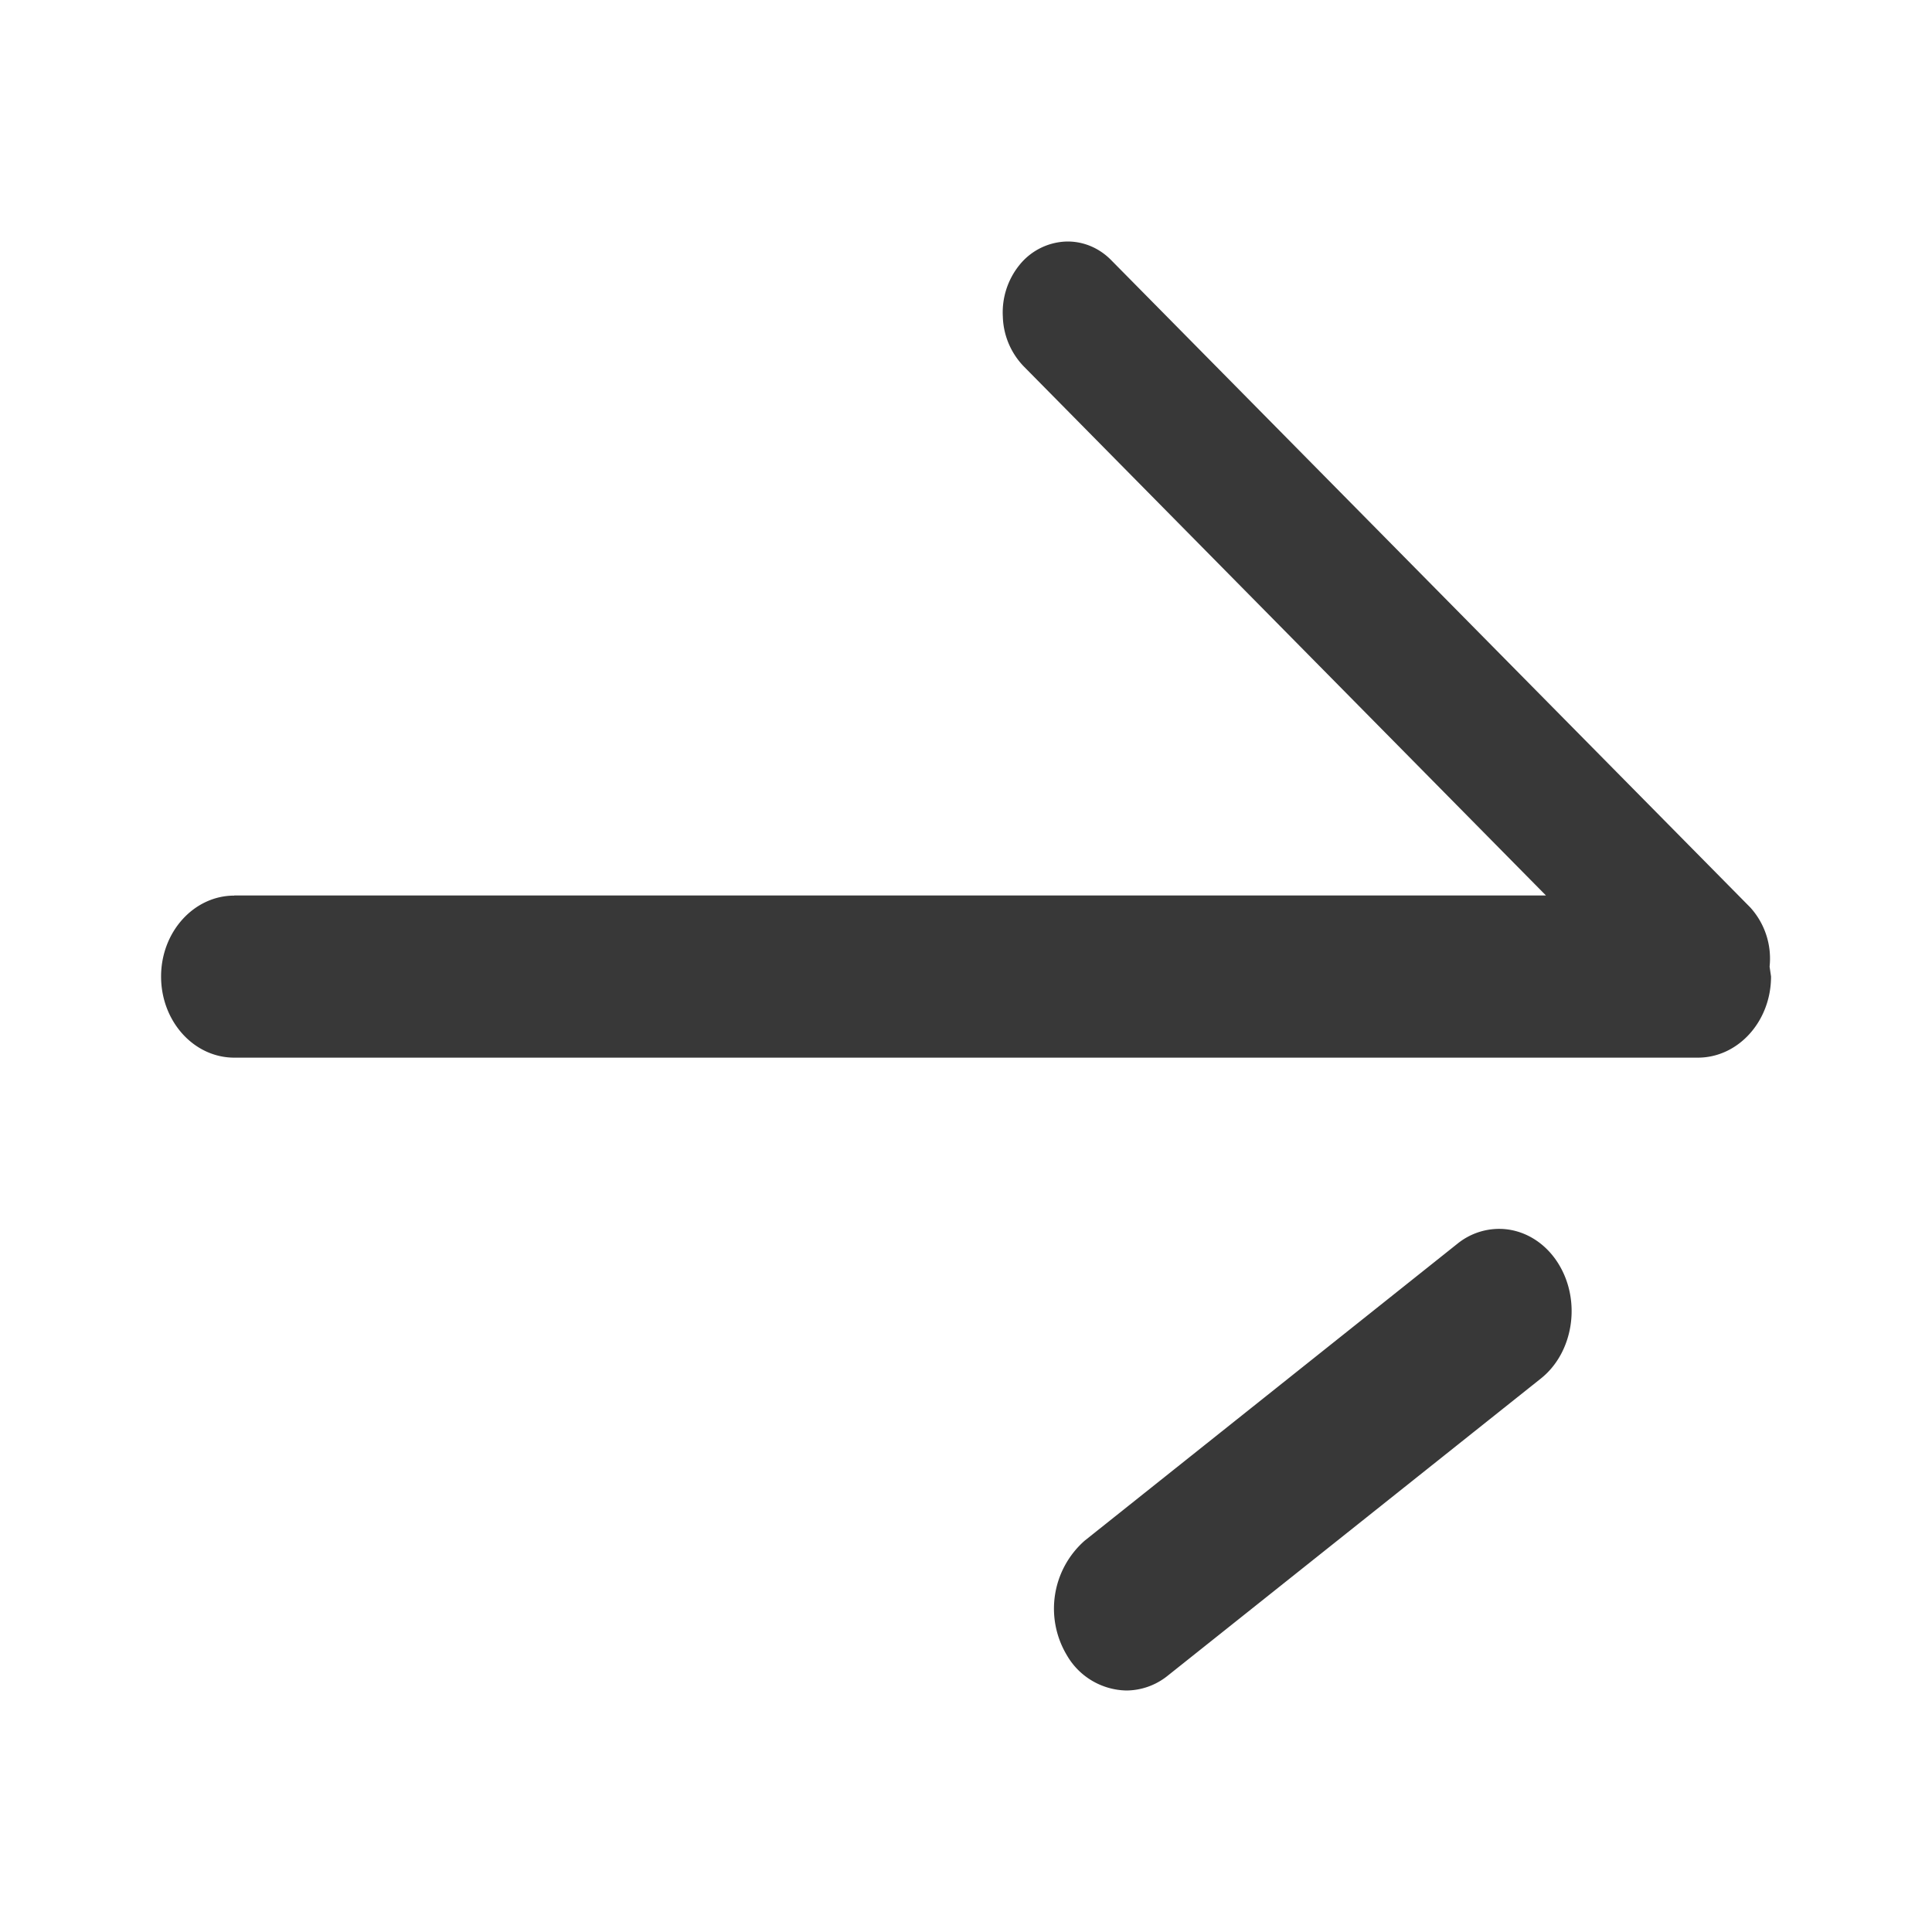 <svg width="16" height="16" xmlns="http://www.w3.org/2000/svg"><path d="M1.94 7.416h10.863L8.478 3.034a.618.618 0 01-.173-.413.624.624 0 01.139-.428A.52.52 0 018.841 2c.136 0 .264.055.362.155l5.292 5.36a.63.63 0 01.16.49l.012.082c0 .371-.272.672-.606.672H1.94c-.334 0-.606-.3-.606-.672 0-.37.272-.67.606-.67m10.131 2.882a.55.55 0 01.344-.122c.196 0 .38.108.492.29.19.308.124.735-.147.95l-3.089 2.46a.55.55 0 01-.342.123.582.582 0 01-.493-.291.75.75 0 01.147-.95l3.088-2.46z" fill="#383838" fill-rule="evenodd"/></svg>
